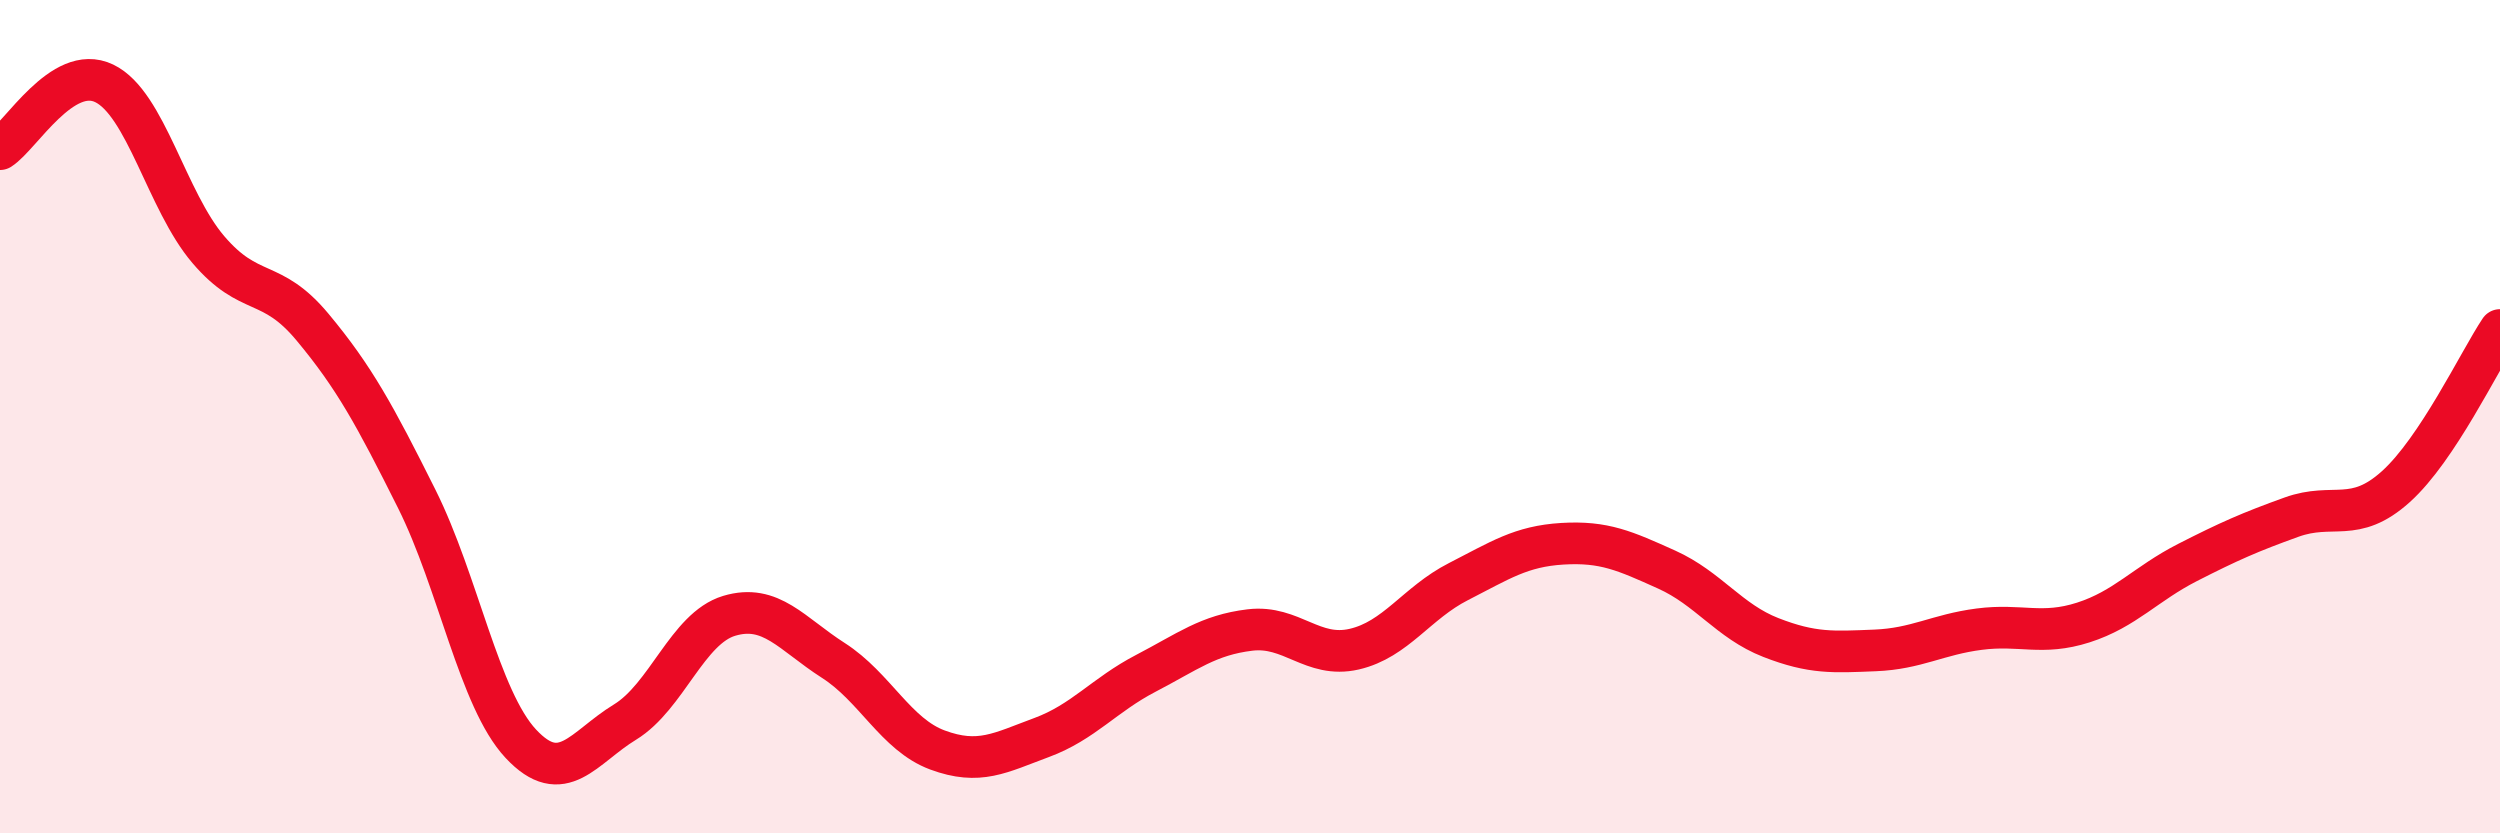 
    <svg width="60" height="20" viewBox="0 0 60 20" xmlns="http://www.w3.org/2000/svg">
      <path
        d="M 0,3.58 C 0.5,3.26 1.5,1.52 2.5,2 C 3.5,2.48 4,4.82 5,5.99 C 6,7.16 6.5,6.65 7.5,7.85 C 8.5,9.05 9,9.97 10,11.97 C 11,13.97 11.5,16.78 12.5,17.85 C 13.5,18.92 14,17.94 15,17.33 C 16,16.72 16.5,15.08 17.5,14.78 C 18.5,14.48 19,15.21 20,15.85 C 21,16.49 21.5,17.63 22.5,18 C 23.5,18.37 24,18.07 25,17.7 C 26,17.33 26.5,16.68 27.5,16.16 C 28.5,15.64 29,15.24 30,15.12 C 31,15 31.5,15.81 32.5,15.58 C 33.5,15.35 34,14.47 35,13.96 C 36,13.45 36.5,13.11 37.5,13.05 C 38.5,12.99 39,13.22 40,13.67 C 41,14.12 41.5,14.91 42.5,15.3 C 43.5,15.69 44,15.65 45,15.61 C 46,15.57 46.5,15.23 47.5,15.1 C 48.5,14.97 49,15.26 50,14.94 C 51,14.62 51.5,14.01 52.5,13.5 C 53.5,12.99 54,12.77 55,12.41 C 56,12.05 56.5,12.58 57.5,11.68 C 58.5,10.78 59.5,8.67 60,7.92L60 20L0 20Z"
        fill="#EB0A25"
        opacity="0.1"
        stroke-linecap="round"
        stroke-linejoin="round"
      />
      <path
        d="M 0,3.58 C 0.5,3.26 1.5,1.52 2.5,2 C 3.5,2.48 4,4.82 5,5.99 C 6,7.16 6.5,6.65 7.5,7.85 C 8.5,9.05 9,9.97 10,11.97 C 11,13.97 11.5,16.78 12.5,17.85 C 13.5,18.92 14,17.94 15,17.33 C 16,16.72 16.5,15.08 17.5,14.78 C 18.5,14.48 19,15.21 20,15.85 C 21,16.49 21.5,17.63 22.5,18 C 23.5,18.37 24,18.07 25,17.7 C 26,17.33 26.5,16.68 27.5,16.16 C 28.5,15.64 29,15.24 30,15.12 C 31,15 31.5,15.81 32.5,15.58 C 33.5,15.35 34,14.47 35,13.96 C 36,13.45 36.5,13.11 37.5,13.05 C 38.5,12.99 39,13.22 40,13.67 C 41,14.12 41.5,14.91 42.5,15.3 C 43.5,15.69 44,15.65 45,15.61 C 46,15.57 46.5,15.23 47.5,15.1 C 48.5,14.97 49,15.26 50,14.94 C 51,14.62 51.5,14.01 52.5,13.5 C 53.5,12.99 54,12.77 55,12.41 C 56,12.05 56.5,12.58 57.5,11.68 C 58.5,10.78 59.5,8.67 60,7.92"
        stroke="#EB0A25"
        stroke-width="1"
        fill="none"
        stroke-linecap="round"
        stroke-linejoin="round"
      />
    </svg>
  